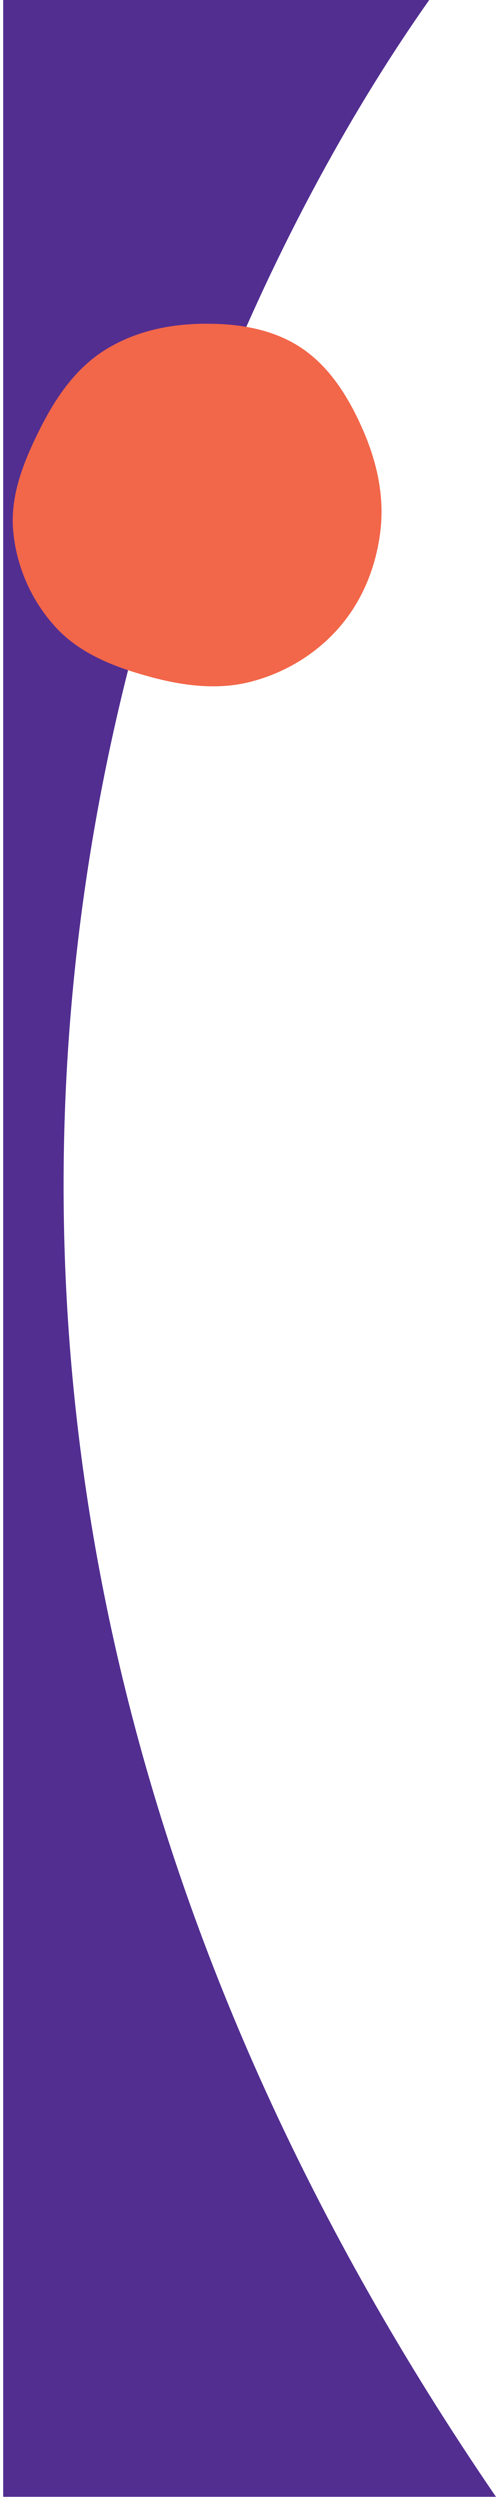 <svg xmlns="http://www.w3.org/2000/svg" width="78" height="393" viewBox="0 0 78 393" fill="none"><path d="M78 392.5C-40 220 22 64.5 67.5 0H0.5V392.5H5H78Z" fill="#522E91"></path><path fill-rule="evenodd" clip-rule="evenodd" d="M31.276 50.908C36.792 50.757 42.445 51.518 47.093 54.498C51.747 57.482 54.755 62.336 56.996 67.398C59.22 72.42 60.459 77.834 59.842 83.293C59.213 88.858 57.117 94.216 53.485 98.471C49.84 102.741 44.897 105.747 39.471 107.159C34.148 108.545 28.628 107.788 23.326 106.321C17.954 104.834 12.621 102.772 8.828 98.679C4.963 94.51 2.555 89.056 2.067 83.386C1.593 77.882 3.702 72.62 6.16 67.675C8.55 62.866 11.543 58.325 16.003 55.348C20.507 52.342 25.868 51.056 31.276 50.908Z" fill="#F26649"></path></svg>